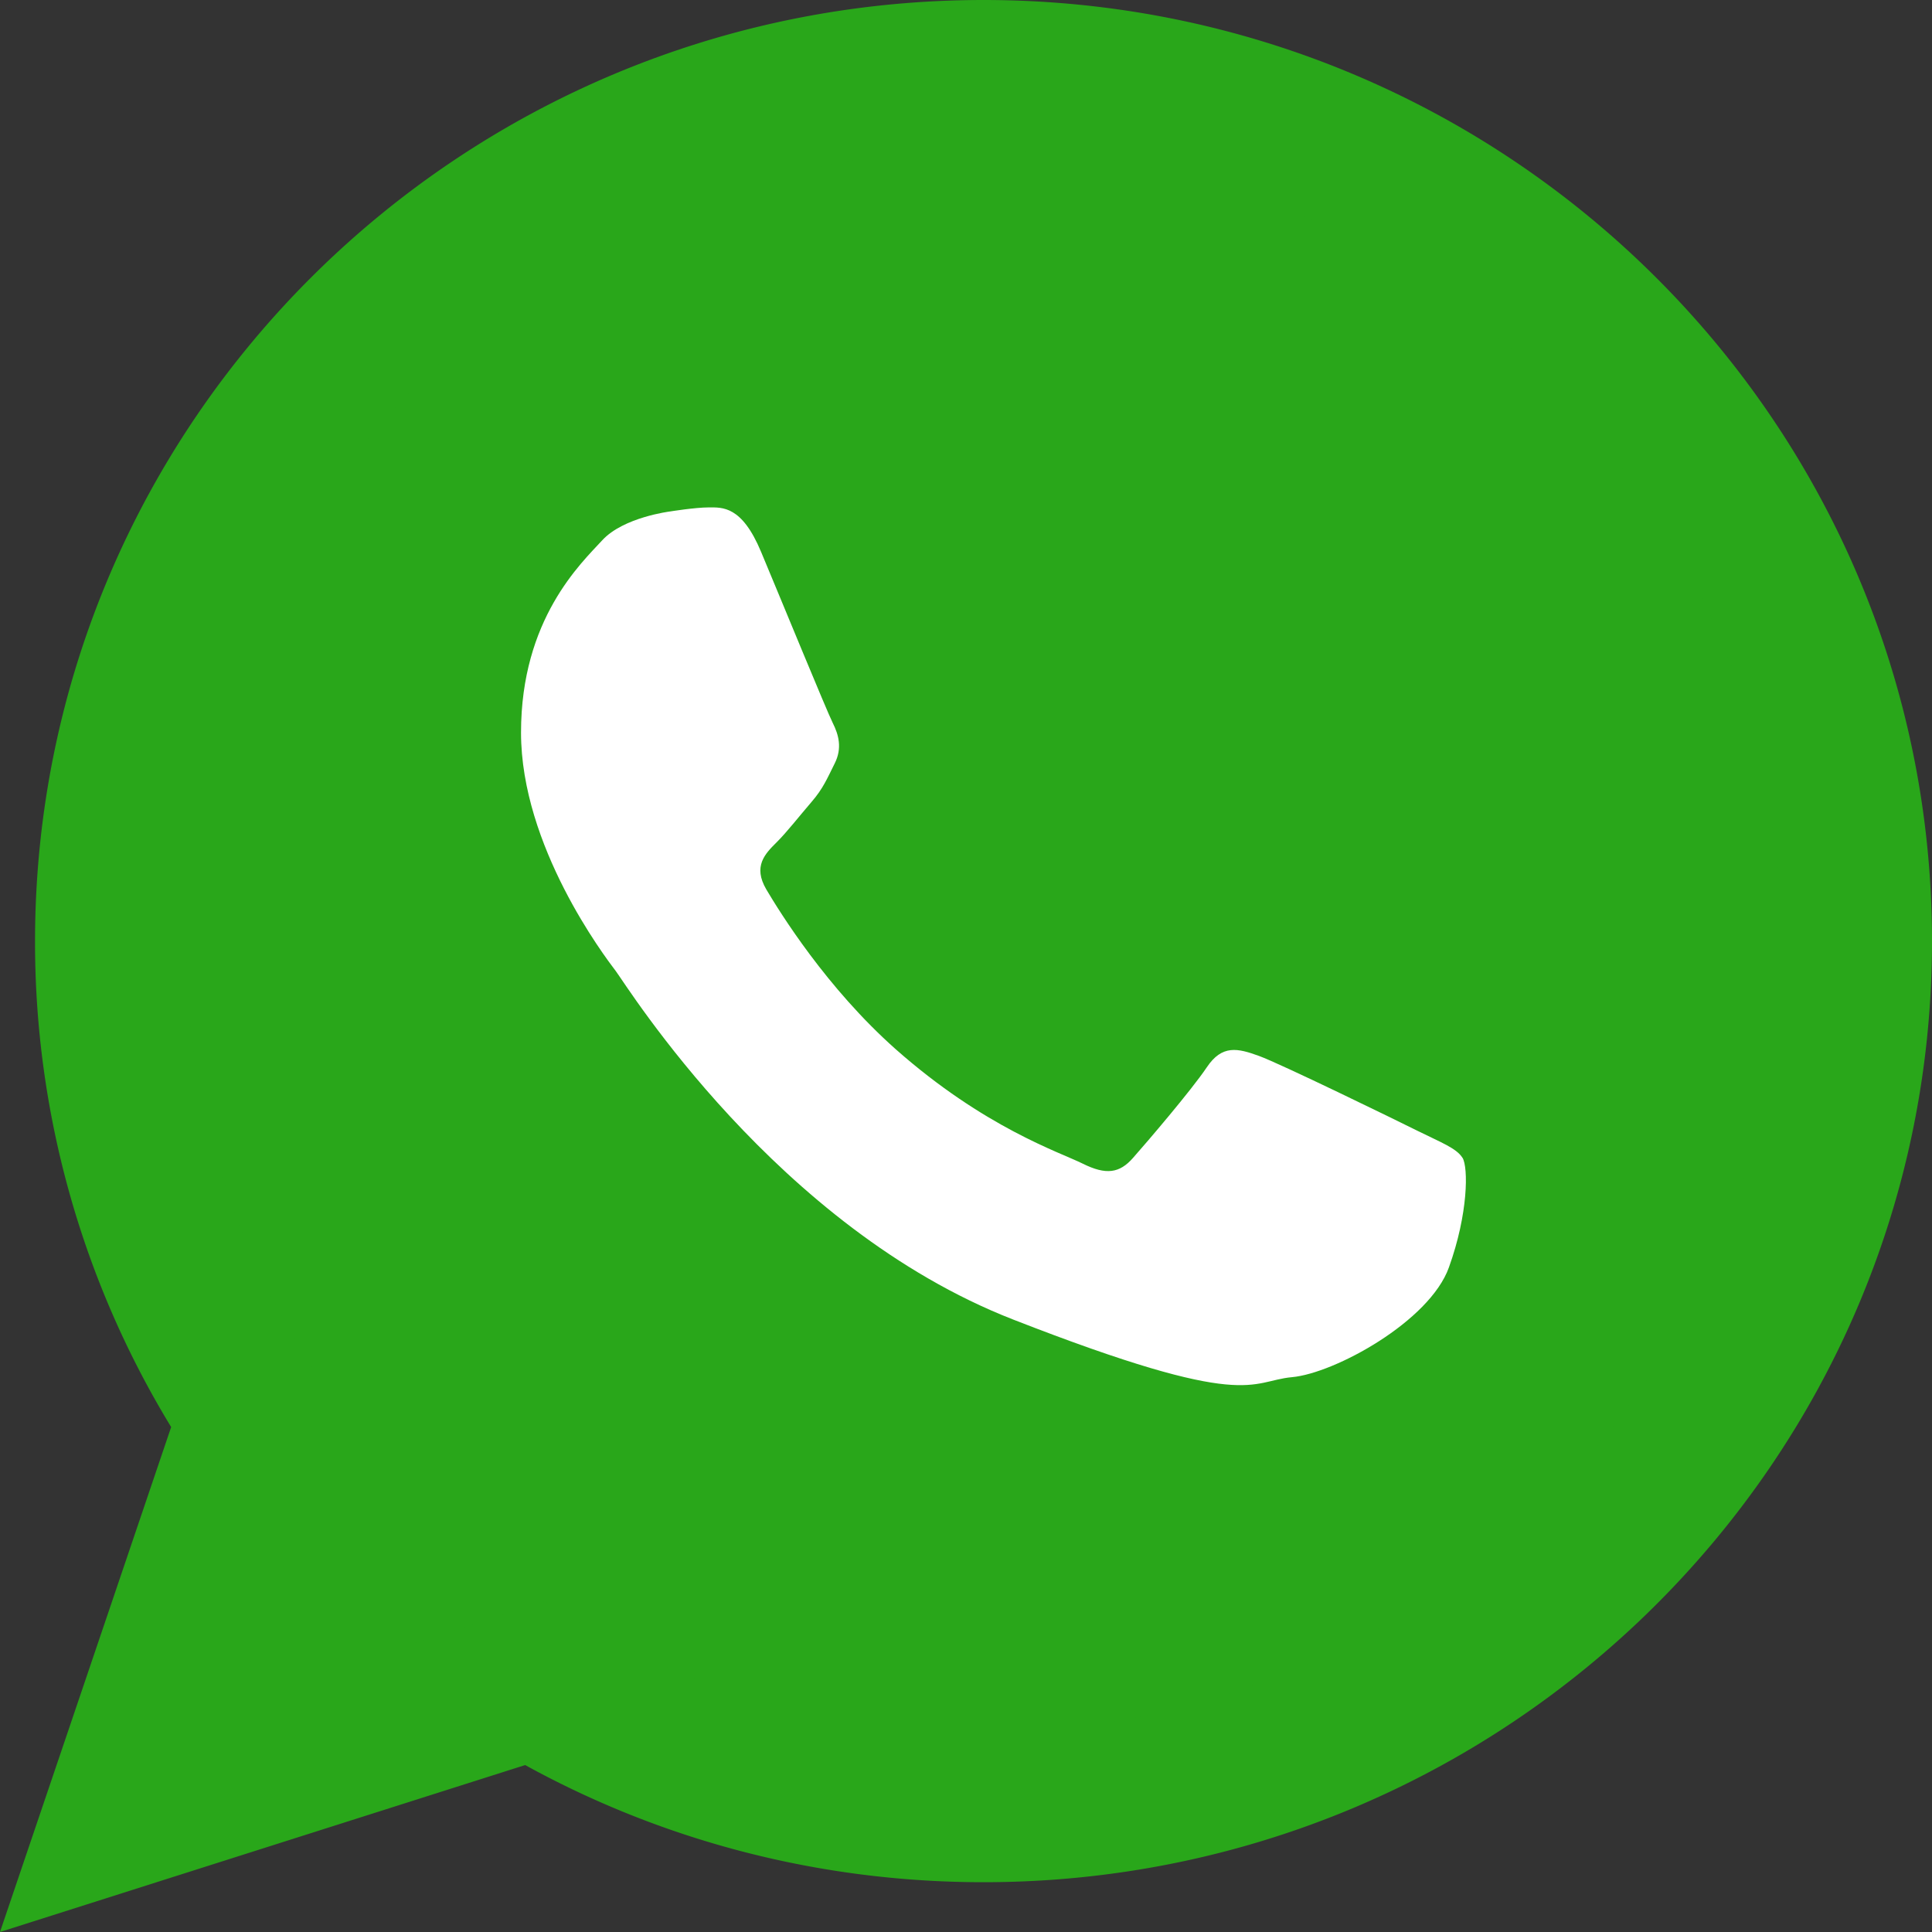 <svg width="22" height="22" fill="none" xmlns="http://www.w3.org/2000/svg"><rect width="100%" height="100%" fill="#333333" stroke="none"/><g clip-path="url(#a)"><path fill-rule="evenodd" clip-rule="evenodd" d="M11.256 1.34c-5.257 0-9.531 4.243-9.531 9.458a9.36 9.36 0 0 0 1.815 5.545l-1.19 3.51L6.01 18.69a9.527 9.527 0 0 0 5.245 1.563c5.254 0 9.53-4.242 9.53-9.456 0-5.214-4.276-9.456-9.53-9.456z" fill="#29A71A"/><path fill-rule="evenodd" clip-rule="evenodd" d="M22 10.717c0 5.917-4.835 10.716-10.8 10.716-1.894 0-3.673-.483-5.22-1.334L0 22l1.949-5.75a10.603 10.603 0 0 1-1.55-5.532C.4 4.798 5.236 0 11.2 0S22 4.798 22 10.717zm-10.8-9.01c-5.008 0-9.08 4.041-9.08 9.01 0 1.97.641 3.796 1.729 5.282l-1.134 3.346 3.49-1.108a9.078 9.078 0 0 0 4.995 1.489c5.006 0 9.08-4.042 9.08-9.01 0-4.967-4.074-9.01-9.08-9.01z" fill="#29A71A"/><path d="M16.146 12.879c.264.131.44.196.508.306v-.001c.066.109.066.635-.155 1.248-.22.615-1.302 1.206-1.787 1.25-.485.044-.485.394-3.177-.657-2.692-1.051-4.39-3.79-4.522-3.966-.133-.175-1.08-1.425-1.08-2.717s.683-1.927.925-2.19c.242-.263.773-.328.773-.328s.285-.046.44-.046c.155 0 .376-.02.595.505.221.527.751 1.82.817 1.95.066.132.11.285.022.46-.088.176-.132.286-.265.44-.132.153-.278.341-.398.46-.131.13-.27.272-.116.535.156.263.687 1.122 1.474 1.82 1.01.893 1.864 1.171 2.13 1.303.264.131.418.11.572-.066.155-.175.662-.767.839-1.03.175-.262.353-.219.595-.131.243.088 1.545.723 1.81.855z" fill="#fff"/></g><defs><clipPath id="a"><path fill="#fff" d="M0 0h22v22H0z"/></clipPath></defs></svg>